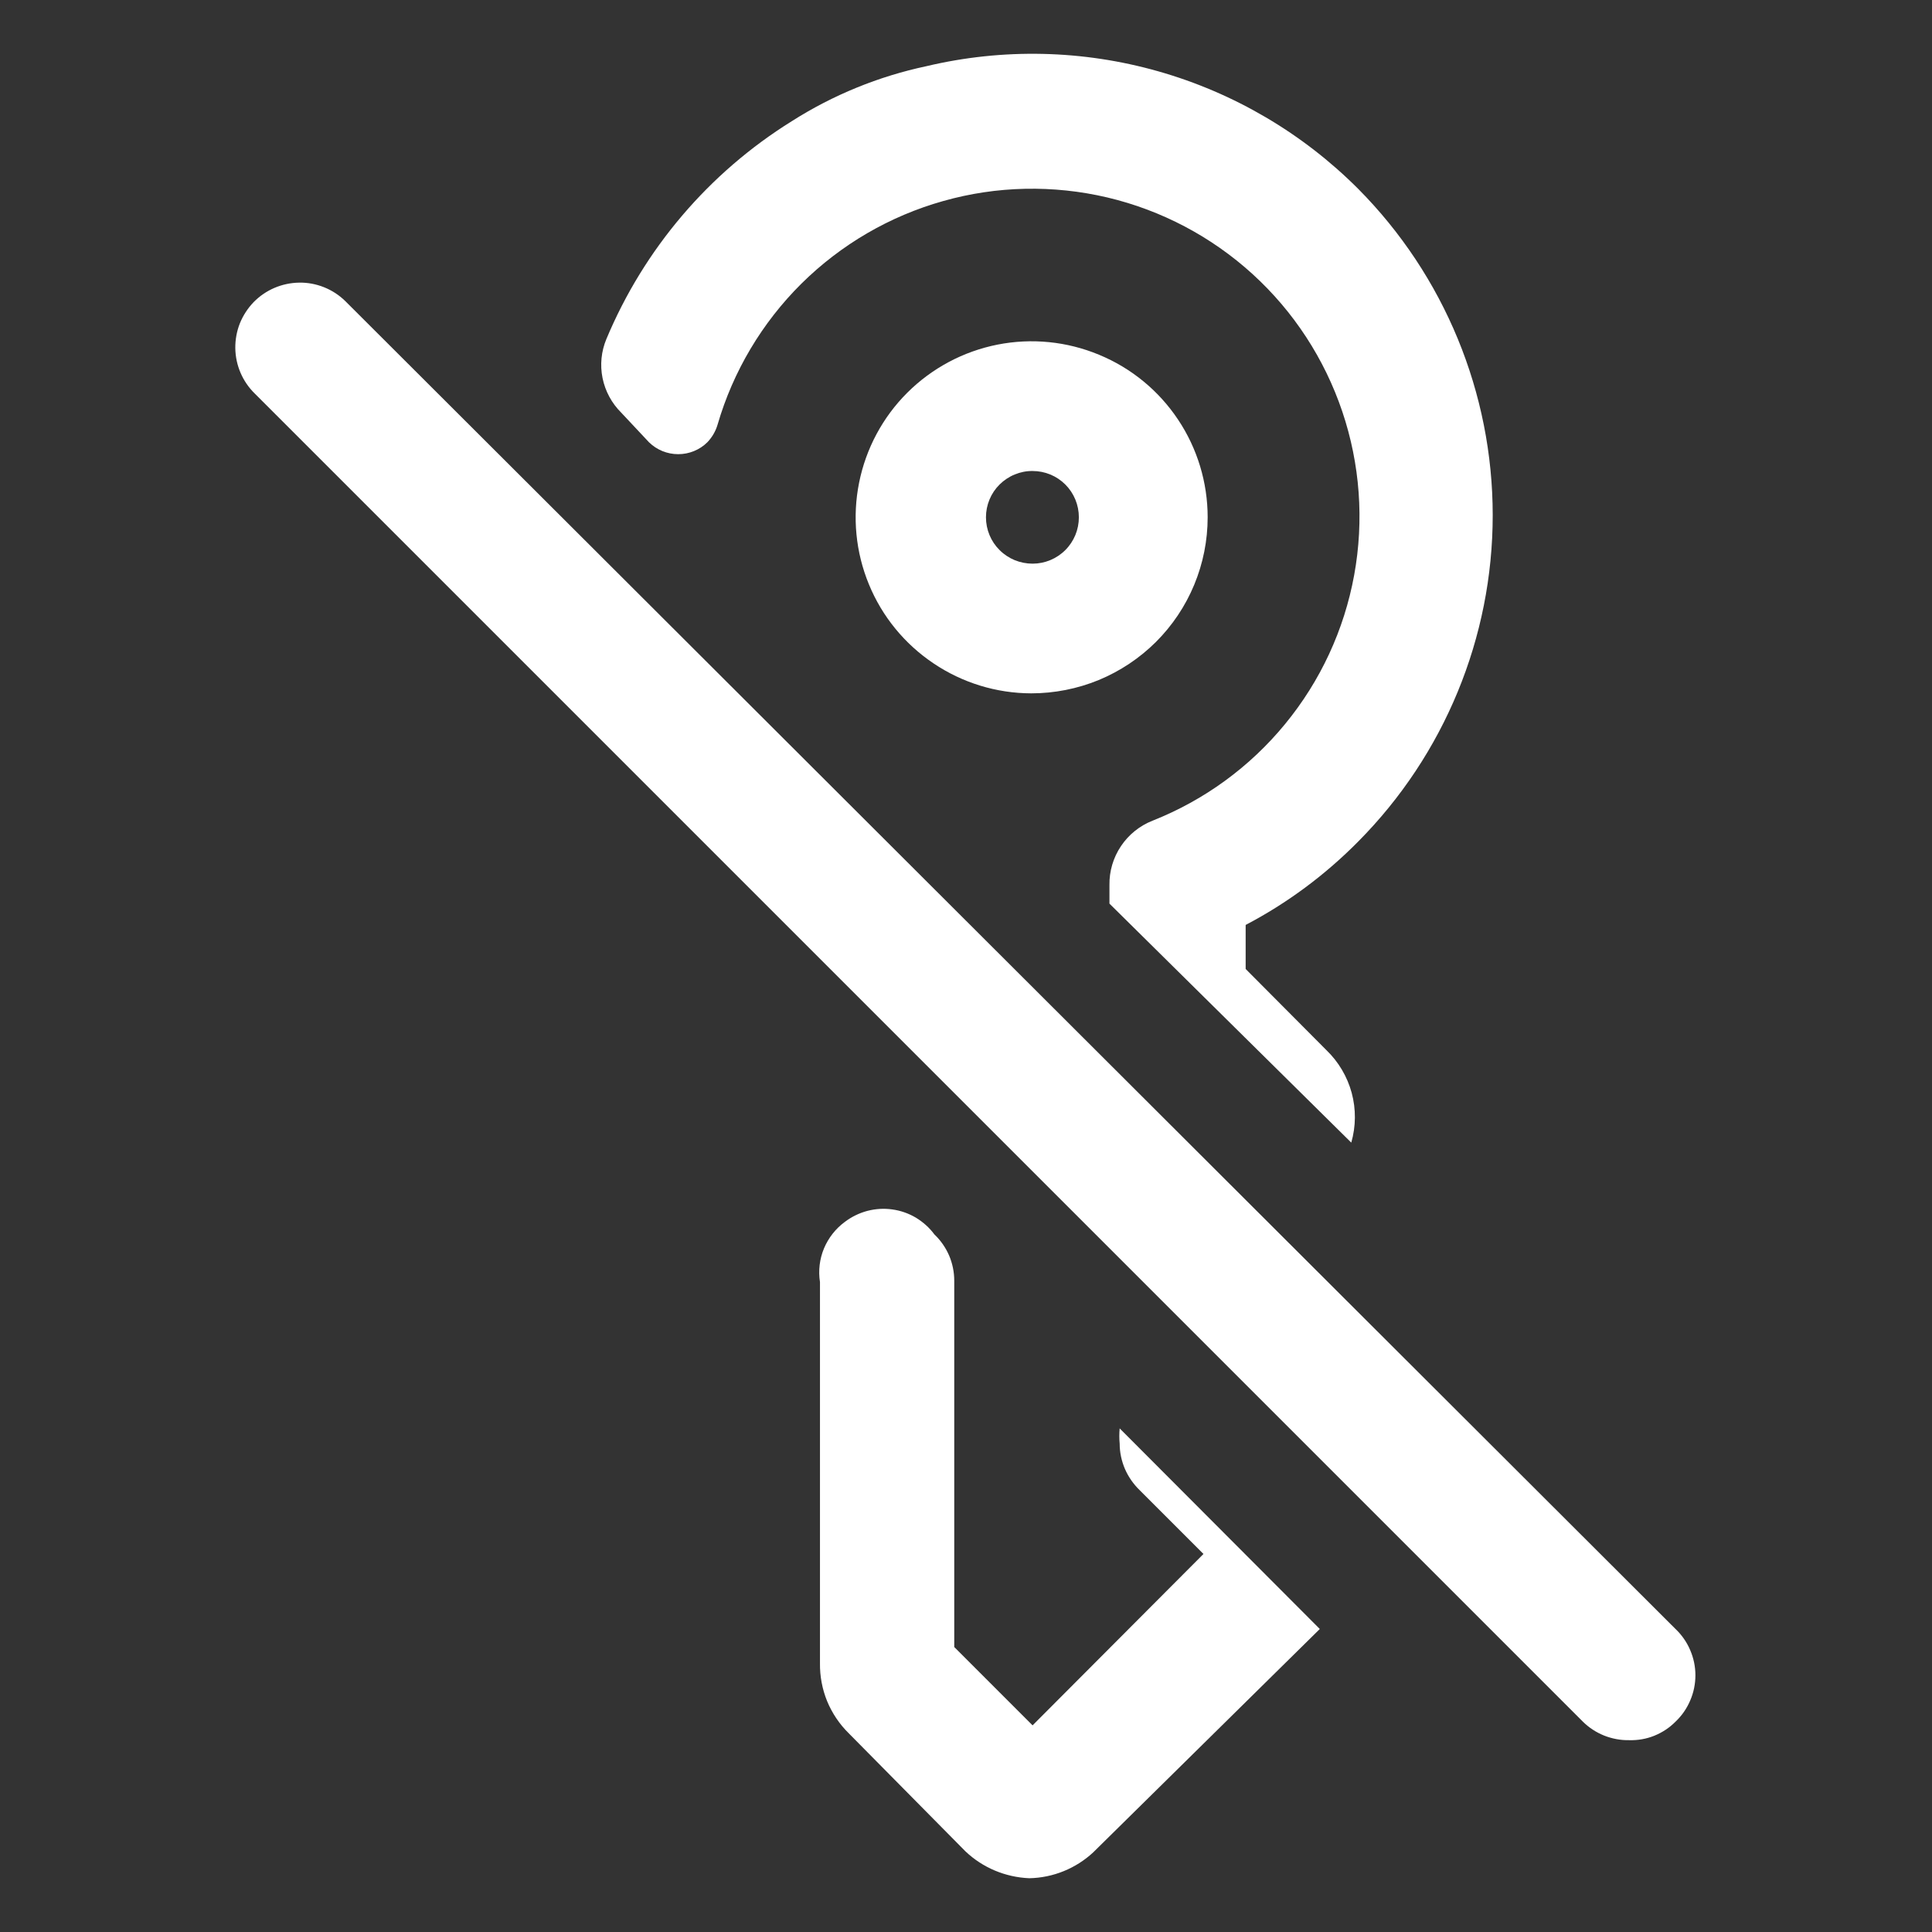 <svg width="24" height="24" viewBox="0 0 24 24" fill="none" xmlns="http://www.w3.org/2000/svg">
<rect x="0" y="0" width="24" height="24" fill="#333333" stroke="none"/>
<path d="M15.002 6.426C15.002 5.994 14.874 5.571 14.634 5.212C14.394 4.852 14.053 4.572 13.653 4.407C13.254 4.241 12.815 4.197 12.391 4.281C11.967 4.365 11.577 4.573 11.271 4.878C10.965 5.183 10.757 5.572 10.672 5.996C10.587 6.42 10.629 6.859 10.794 7.259C10.958 7.659 11.238 8 11.597 8.241C11.955 8.482 12.377 8.612 12.81 8.613C13.097 8.613 13.382 8.557 13.648 8.448C13.914 8.338 14.156 8.177 14.36 7.974C14.563 7.771 14.725 7.53 14.835 7.264C14.945 6.999 15.002 6.714 15.002 6.426ZM12.827 7.002C12.751 7.002 12.676 6.987 12.606 6.959C12.536 6.93 12.472 6.888 12.418 6.834C12.364 6.781 12.321 6.717 12.292 6.647C12.263 6.577 12.248 6.502 12.248 6.426C12.248 6.35 12.263 6.275 12.292 6.205C12.321 6.135 12.364 6.071 12.418 6.018C12.472 5.965 12.536 5.922 12.606 5.894C12.676 5.865 12.751 5.85 12.827 5.851C12.98 5.851 13.126 5.911 13.234 6.019C13.342 6.127 13.402 6.274 13.402 6.426C13.402 6.579 13.342 6.725 13.234 6.833C13.126 6.941 12.98 7.002 12.827 7.002ZM13.909 17.934C13.909 18.042 13.932 18.148 13.974 18.247C14.017 18.346 14.079 18.435 14.156 18.51L14.95 19.304L12.827 21.433L11.854 20.46V15.909C11.854 15.801 11.832 15.695 11.79 15.596C11.747 15.497 11.685 15.408 11.607 15.334C11.545 15.25 11.466 15.18 11.377 15.126C11.287 15.073 11.188 15.038 11.084 15.024C10.981 15.009 10.876 15.016 10.775 15.042C10.674 15.069 10.579 15.115 10.496 15.178C10.381 15.262 10.291 15.377 10.236 15.508C10.181 15.64 10.164 15.785 10.186 15.926V20.662C10.184 20.823 10.214 20.983 10.275 21.133C10.337 21.282 10.428 21.418 10.543 21.531L11.993 22.998C12.208 23.202 12.49 23.32 12.787 23.332C13.082 23.326 13.365 23.211 13.581 23.01L16.395 20.236L13.909 17.744C13.903 17.808 13.903 17.871 13.909 17.934Z" fill="white"/>
<path d="M8.062 5.494C8.159 5.589 8.289 5.642 8.425 5.642C8.561 5.642 8.691 5.589 8.787 5.494C8.846 5.432 8.89 5.357 8.914 5.275C9.107 4.612 9.466 4.009 9.956 3.523C10.447 3.037 11.053 2.684 11.718 2.497C12.382 2.309 13.084 2.295 13.756 2.453C14.428 2.612 15.048 2.939 15.559 3.404C16.07 3.869 16.453 4.457 16.674 5.111C16.895 5.765 16.946 6.465 16.822 7.144C16.698 7.824 16.403 8.46 15.964 8.994C15.526 9.528 14.959 9.941 14.317 10.195C14.157 10.258 14.02 10.369 13.925 10.511C13.829 10.654 13.779 10.823 13.782 10.995V11.225L16.786 14.194C16.844 13.992 16.846 13.778 16.791 13.575C16.736 13.373 16.627 13.189 16.475 13.043L15.474 12.037V11.49C15.991 11.219 16.462 10.869 16.872 10.454C17.942 9.376 18.543 7.919 18.543 6.4C18.543 4.882 17.942 3.424 16.872 2.346C16.183 1.656 15.328 1.153 14.389 0.886C13.45 0.619 12.459 0.597 11.509 0.822C10.915 0.948 10.347 1.18 9.835 1.506C8.805 2.147 8.001 3.092 7.533 4.211C7.469 4.364 7.452 4.533 7.485 4.696C7.518 4.859 7.599 5.009 7.717 5.126L8.062 5.494ZM20.814 20.236L4.288 3.739C4.212 3.665 4.123 3.607 4.025 3.568C3.927 3.529 3.822 3.509 3.717 3.511C3.503 3.514 3.3 3.601 3.151 3.753C3.078 3.829 3.02 3.918 2.98 4.016C2.941 4.114 2.922 4.219 2.923 4.325C2.926 4.538 3.013 4.741 3.166 4.89L19.663 21.387C19.739 21.462 19.828 21.52 19.927 21.56C20.026 21.599 20.132 21.619 20.238 21.617C20.345 21.62 20.451 21.602 20.55 21.562C20.649 21.522 20.739 21.463 20.814 21.387C20.892 21.313 20.954 21.224 20.996 21.125C21.039 21.026 21.061 20.919 21.061 20.811C21.061 20.704 21.039 20.597 20.996 20.498C20.954 20.399 20.892 20.31 20.814 20.236Z" fill="white"/>
</svg>
